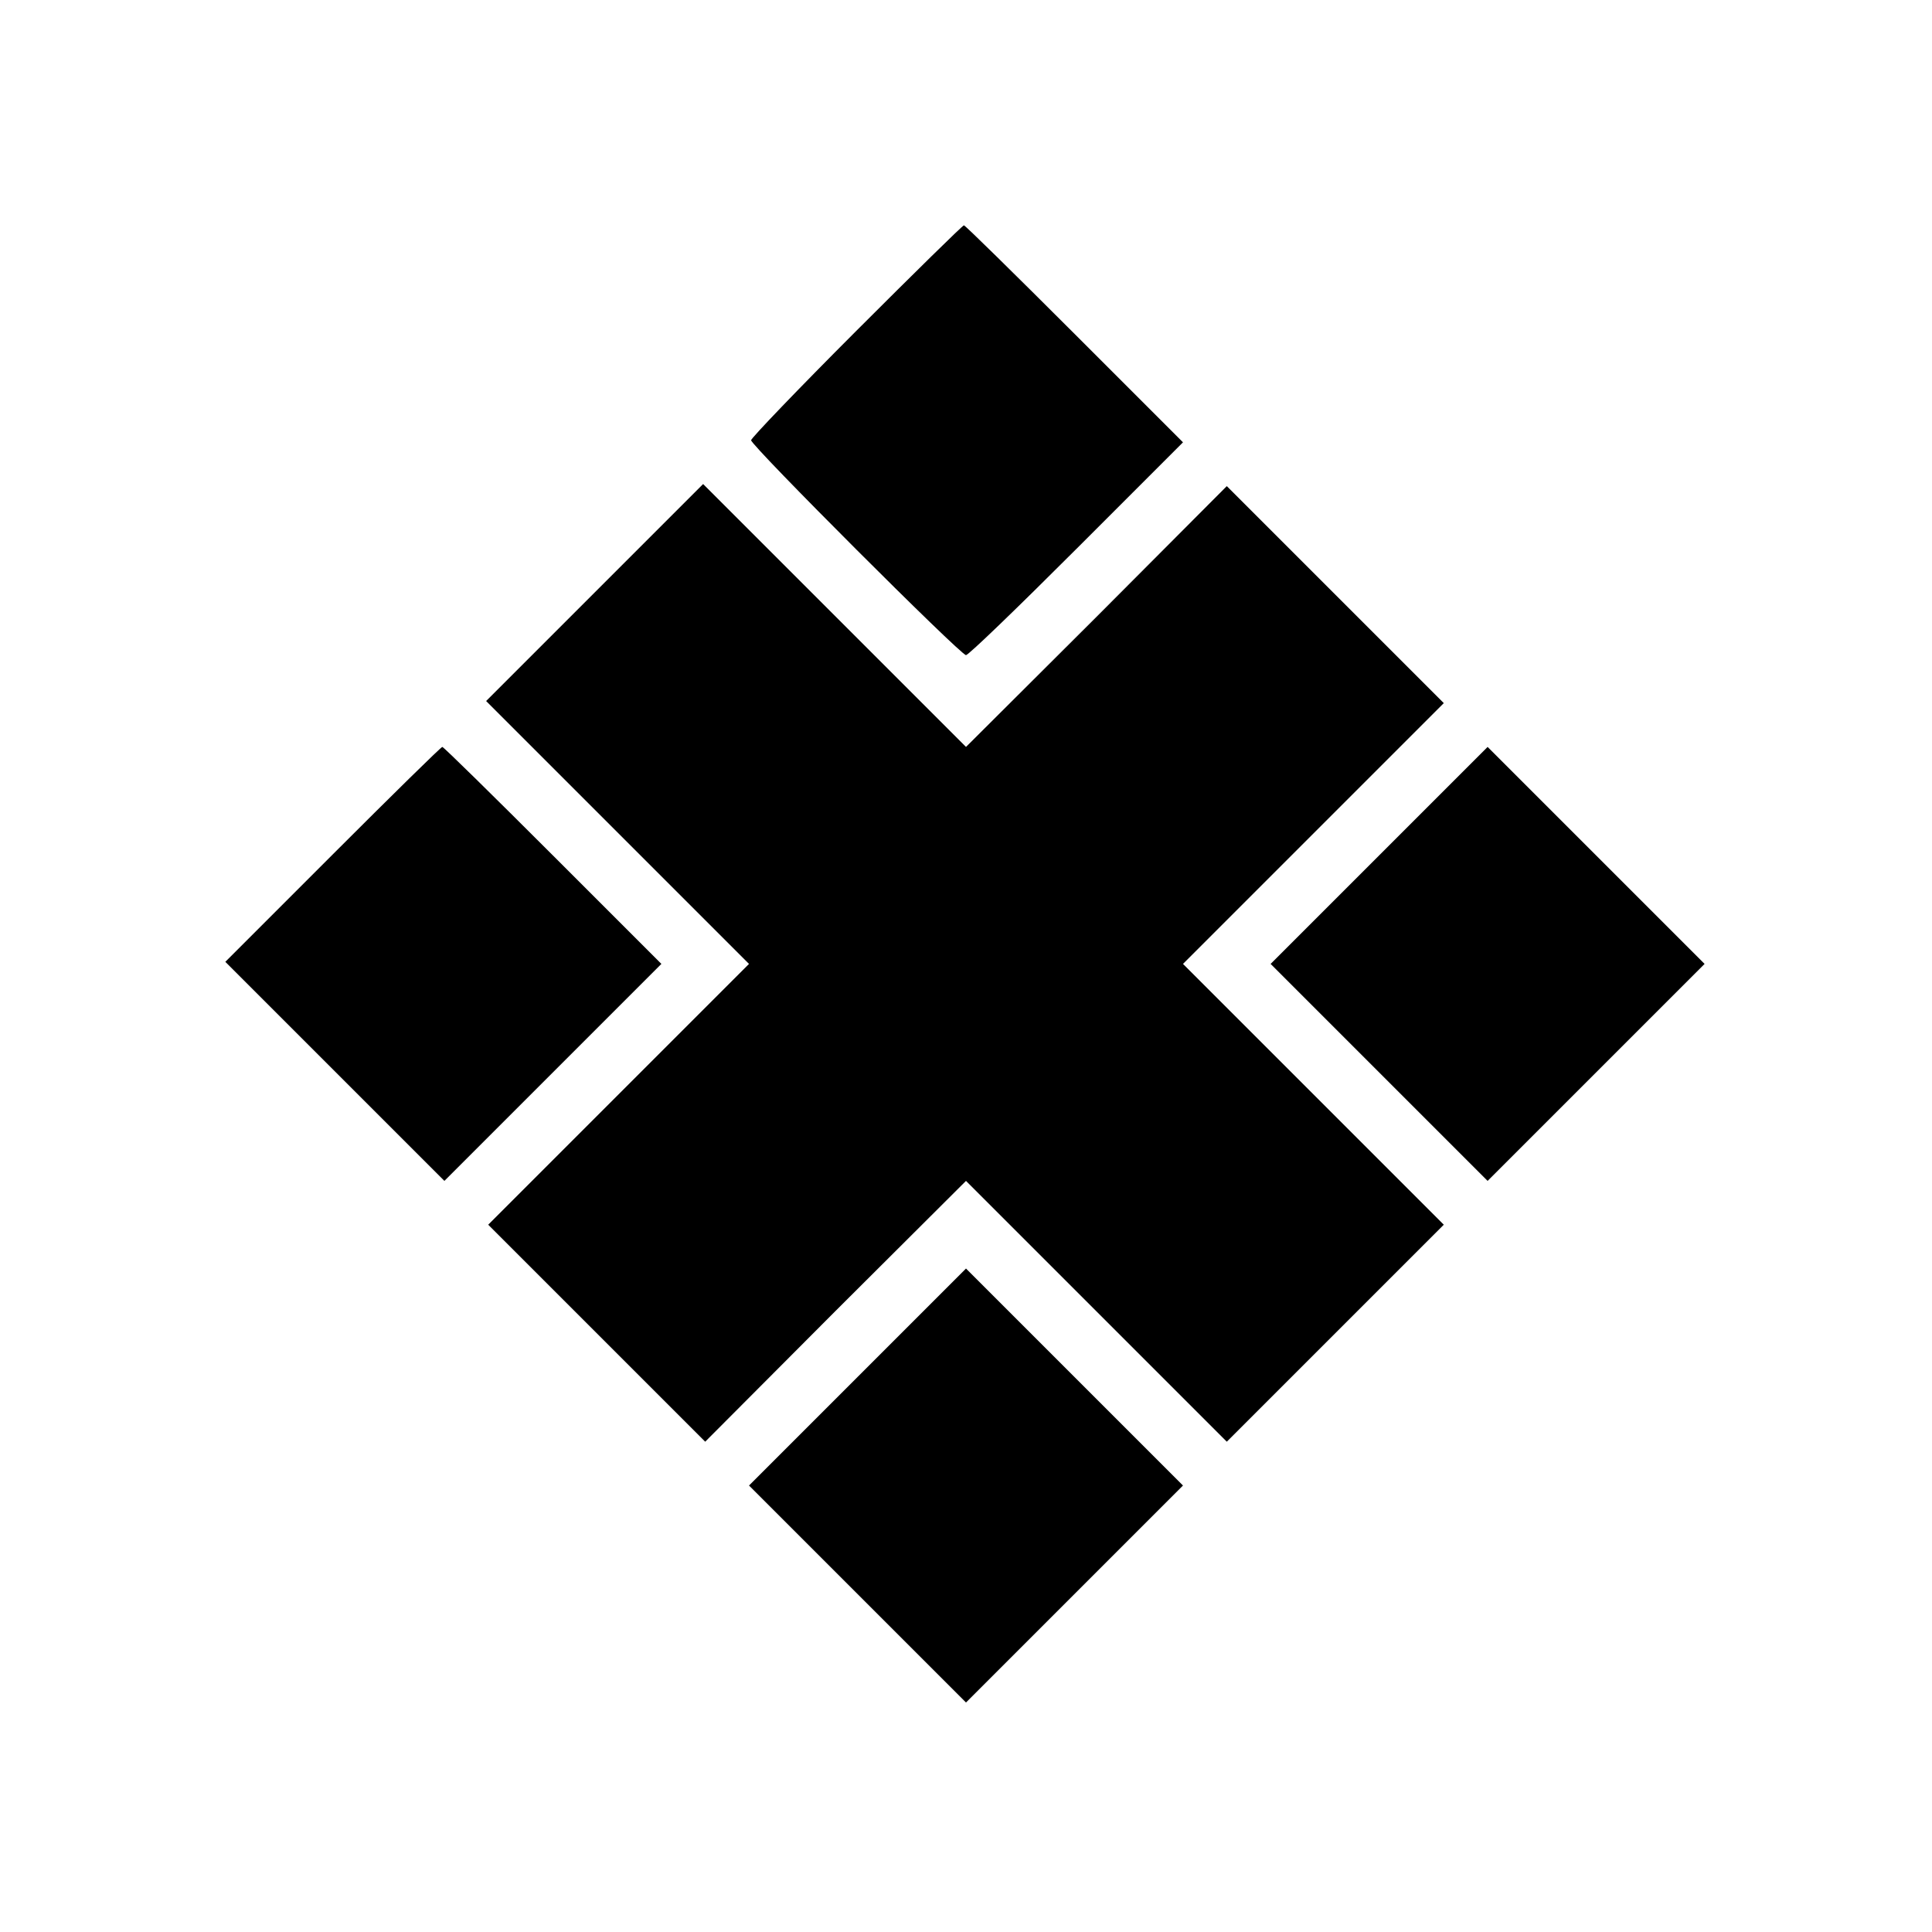 <?xml version="1.0" standalone="no"?>
<!DOCTYPE svg PUBLIC "-//W3C//DTD SVG 20010904//EN"
 "http://www.w3.org/TR/2001/REC-SVG-20010904/DTD/svg10.dtd">
<svg version="1.0" xmlns="http://www.w3.org/2000/svg"
 width="463pt" height="463pt" viewBox="0 0 463 463"
 preserveAspectRatio="xMidYMid meet">
<g transform="translate(0,463) scale(0.1,-0.1)"
fill="#000000" stroke="none">
<path d="M2052 3837 c-138 -138 -252 -257 -252 -262 0 -13 502 -515 515 -515
6 0 125 115 265 255 l255 255 -260 260 c-143 143 -262 260 -265 260 -3 0 -119
-114 -258 -253z"/>
<path d="M1425 3210 l-260 -260 315 -315 315 -315 -313 -313 -312 -312 260
-260 260 -260 312 313 313 312 312 -312 313 -313 260 260 260 260 -312 312
-313 313 313 313 312 312 -260 260 -260 260 -312 -313 -313 -312 -315 315
-315 315 -260 -260z"/>
<path d="M797 2582 l-257 -257 263 -263 262 -262 260 260 260 260 -260 260
c-143 143 -262 260 -265 260 -3 0 -121 -116 -263 -258z"/>
<path d="M3305 2580 l-260 -260 260 -260 260 -260 260 260 260 260 -260 260
-260 260 -260 -260z"/>
<path d="M2055 1330 l-260 -260 260 -260 260 -260 260 260 260 260 -260 260
-260 260 -260 -260z"/>
</g>
</svg>
